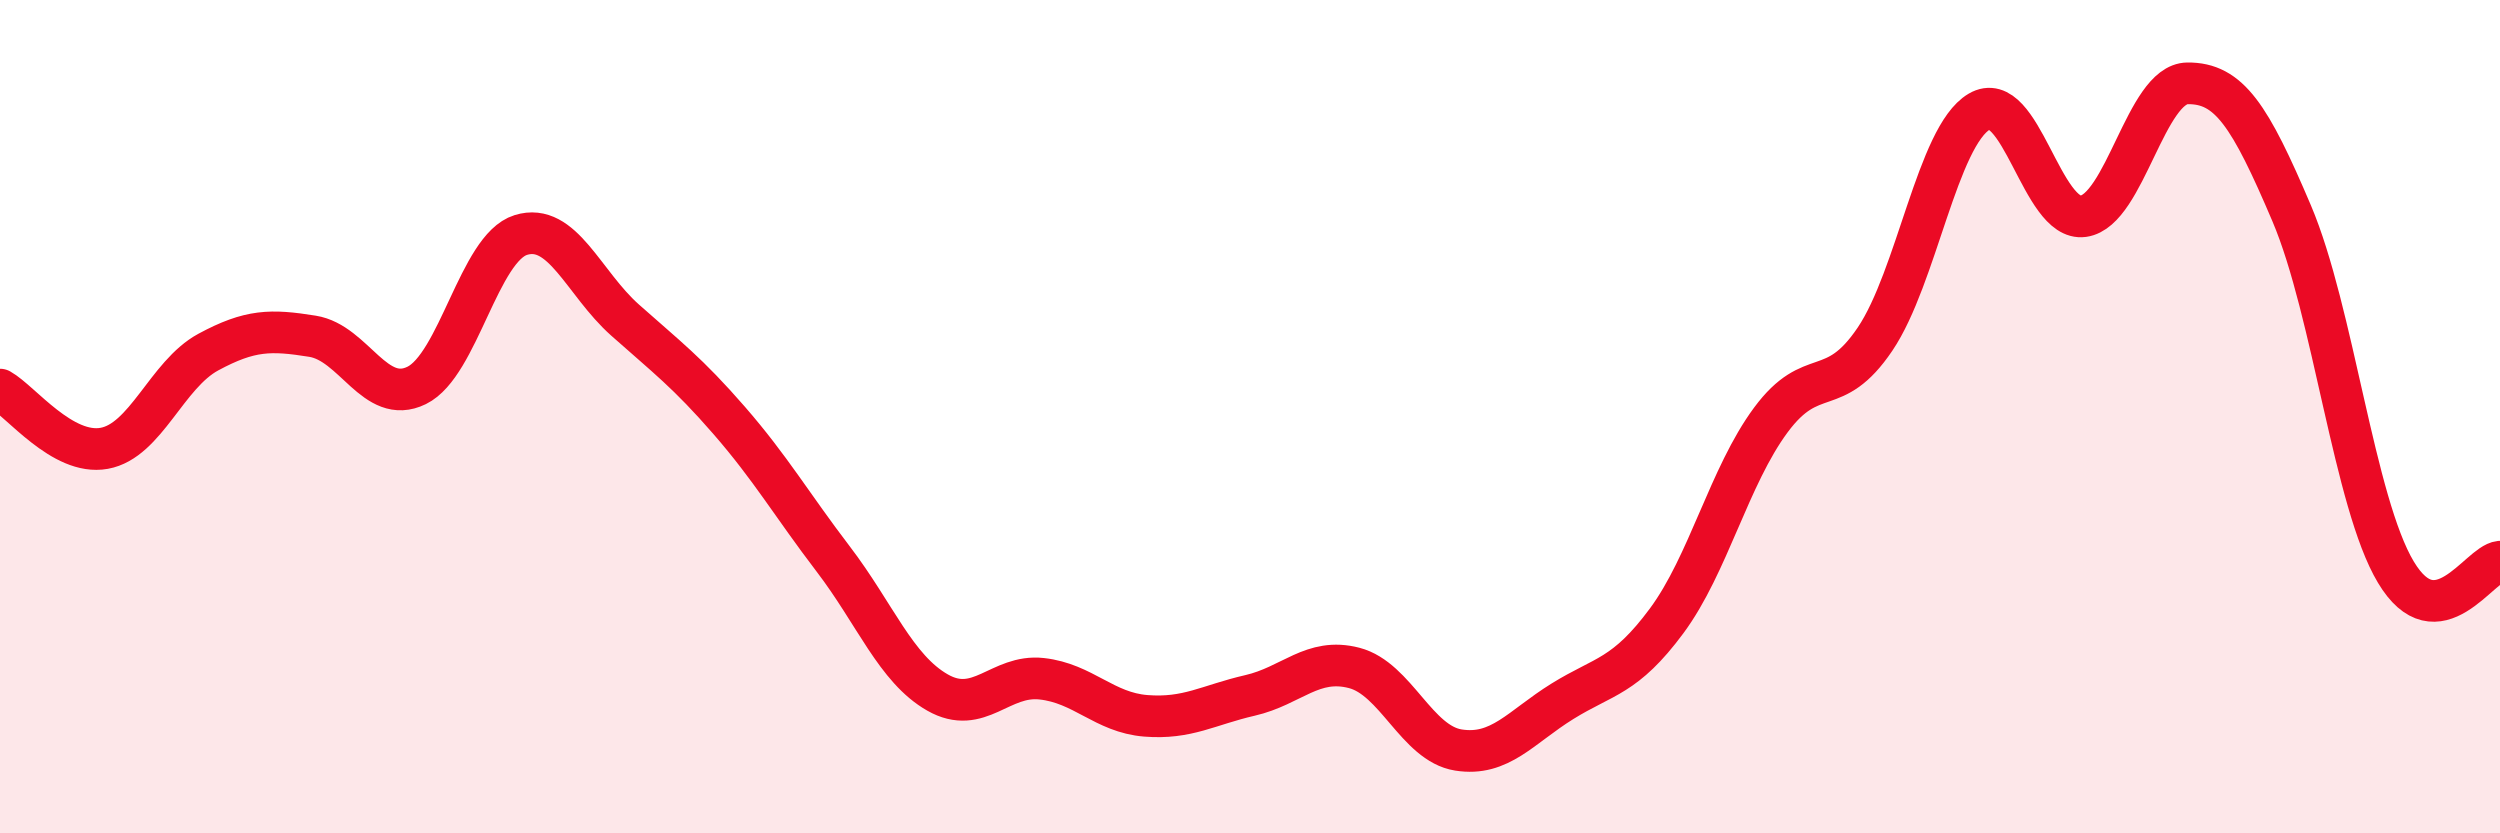 
    <svg width="60" height="20" viewBox="0 0 60 20" xmlns="http://www.w3.org/2000/svg">
      <path
        d="M 0,9.35 C 0.5,9.63 1.5,10.94 2.5,10.76 C 3.5,10.58 4,8.99 5,8.45 C 6,7.91 6.5,7.91 7.5,8.07 C 8.5,8.23 9,9.74 10,9.25 C 11,8.76 11.5,5.95 12.5,5.64 C 13.5,5.33 14,6.79 15,7.68 C 16,8.57 16.5,8.94 17.5,10.09 C 18.5,11.24 19,12.11 20,13.42 C 21,14.73 21.5,16.05 22.5,16.62 C 23.5,17.19 24,16.18 25,16.29 C 26,16.4 26.5,17.1 27.5,17.18 C 28.5,17.26 29,16.92 30,16.69 C 31,16.46 31.5,15.77 32.5,16.03 C 33.5,16.29 34,17.84 35,18 C 36,18.16 36.5,17.45 37.5,16.83 C 38.5,16.21 39,16.25 40,14.9 C 41,13.55 41.5,11.43 42.5,10.08 C 43.5,8.73 44,9.62 45,8.14 C 46,6.66 46.5,3.27 47.5,2.68 C 48.5,2.09 49,5.33 50,5.19 C 51,5.05 51.5,2.01 52.5,2 C 53.5,1.99 54,2.77 55,5.12 C 56,7.47 56.5,12.06 57.5,13.73 C 58.5,15.4 59.5,13.53 60,13.48L60 20L0 20Z"
        fill="#EB0A25"
        opacity="0.1"
        stroke-linecap="round"
        stroke-linejoin="round"
      />
      <path
        d="M 0,9.35 C 0.5,9.63 1.5,10.94 2.5,10.76 C 3.5,10.58 4,8.99 5,8.45 C 6,7.91 6.5,7.91 7.5,8.07 C 8.5,8.23 9,9.74 10,9.25 C 11,8.76 11.5,5.95 12.5,5.64 C 13.5,5.33 14,6.79 15,7.68 C 16,8.57 16.5,8.94 17.5,10.09 C 18.5,11.24 19,12.11 20,13.42 C 21,14.73 21.5,16.05 22.5,16.62 C 23.5,17.19 24,16.18 25,16.29 C 26,16.4 26.5,17.1 27.5,17.18 C 28.5,17.26 29,16.92 30,16.69 C 31,16.46 31.5,15.77 32.5,16.03 C 33.5,16.29 34,17.84 35,18 C 36,18.16 36.5,17.45 37.5,16.83 C 38.5,16.21 39,16.25 40,14.9 C 41,13.55 41.5,11.43 42.5,10.08 C 43.5,8.73 44,9.62 45,8.14 C 46,6.66 46.5,3.27 47.5,2.68 C 48.5,2.09 49,5.33 50,5.19 C 51,5.05 51.5,2.01 52.5,2 C 53.5,1.99 54,2.77 55,5.12 C 56,7.47 56.5,12.06 57.5,13.73 C 58.5,15.4 59.5,13.53 60,13.48"
        stroke="#EB0A25"
        stroke-width="1"
        fill="none"
        stroke-linecap="round"
        stroke-linejoin="round"
      />
    </svg>
  